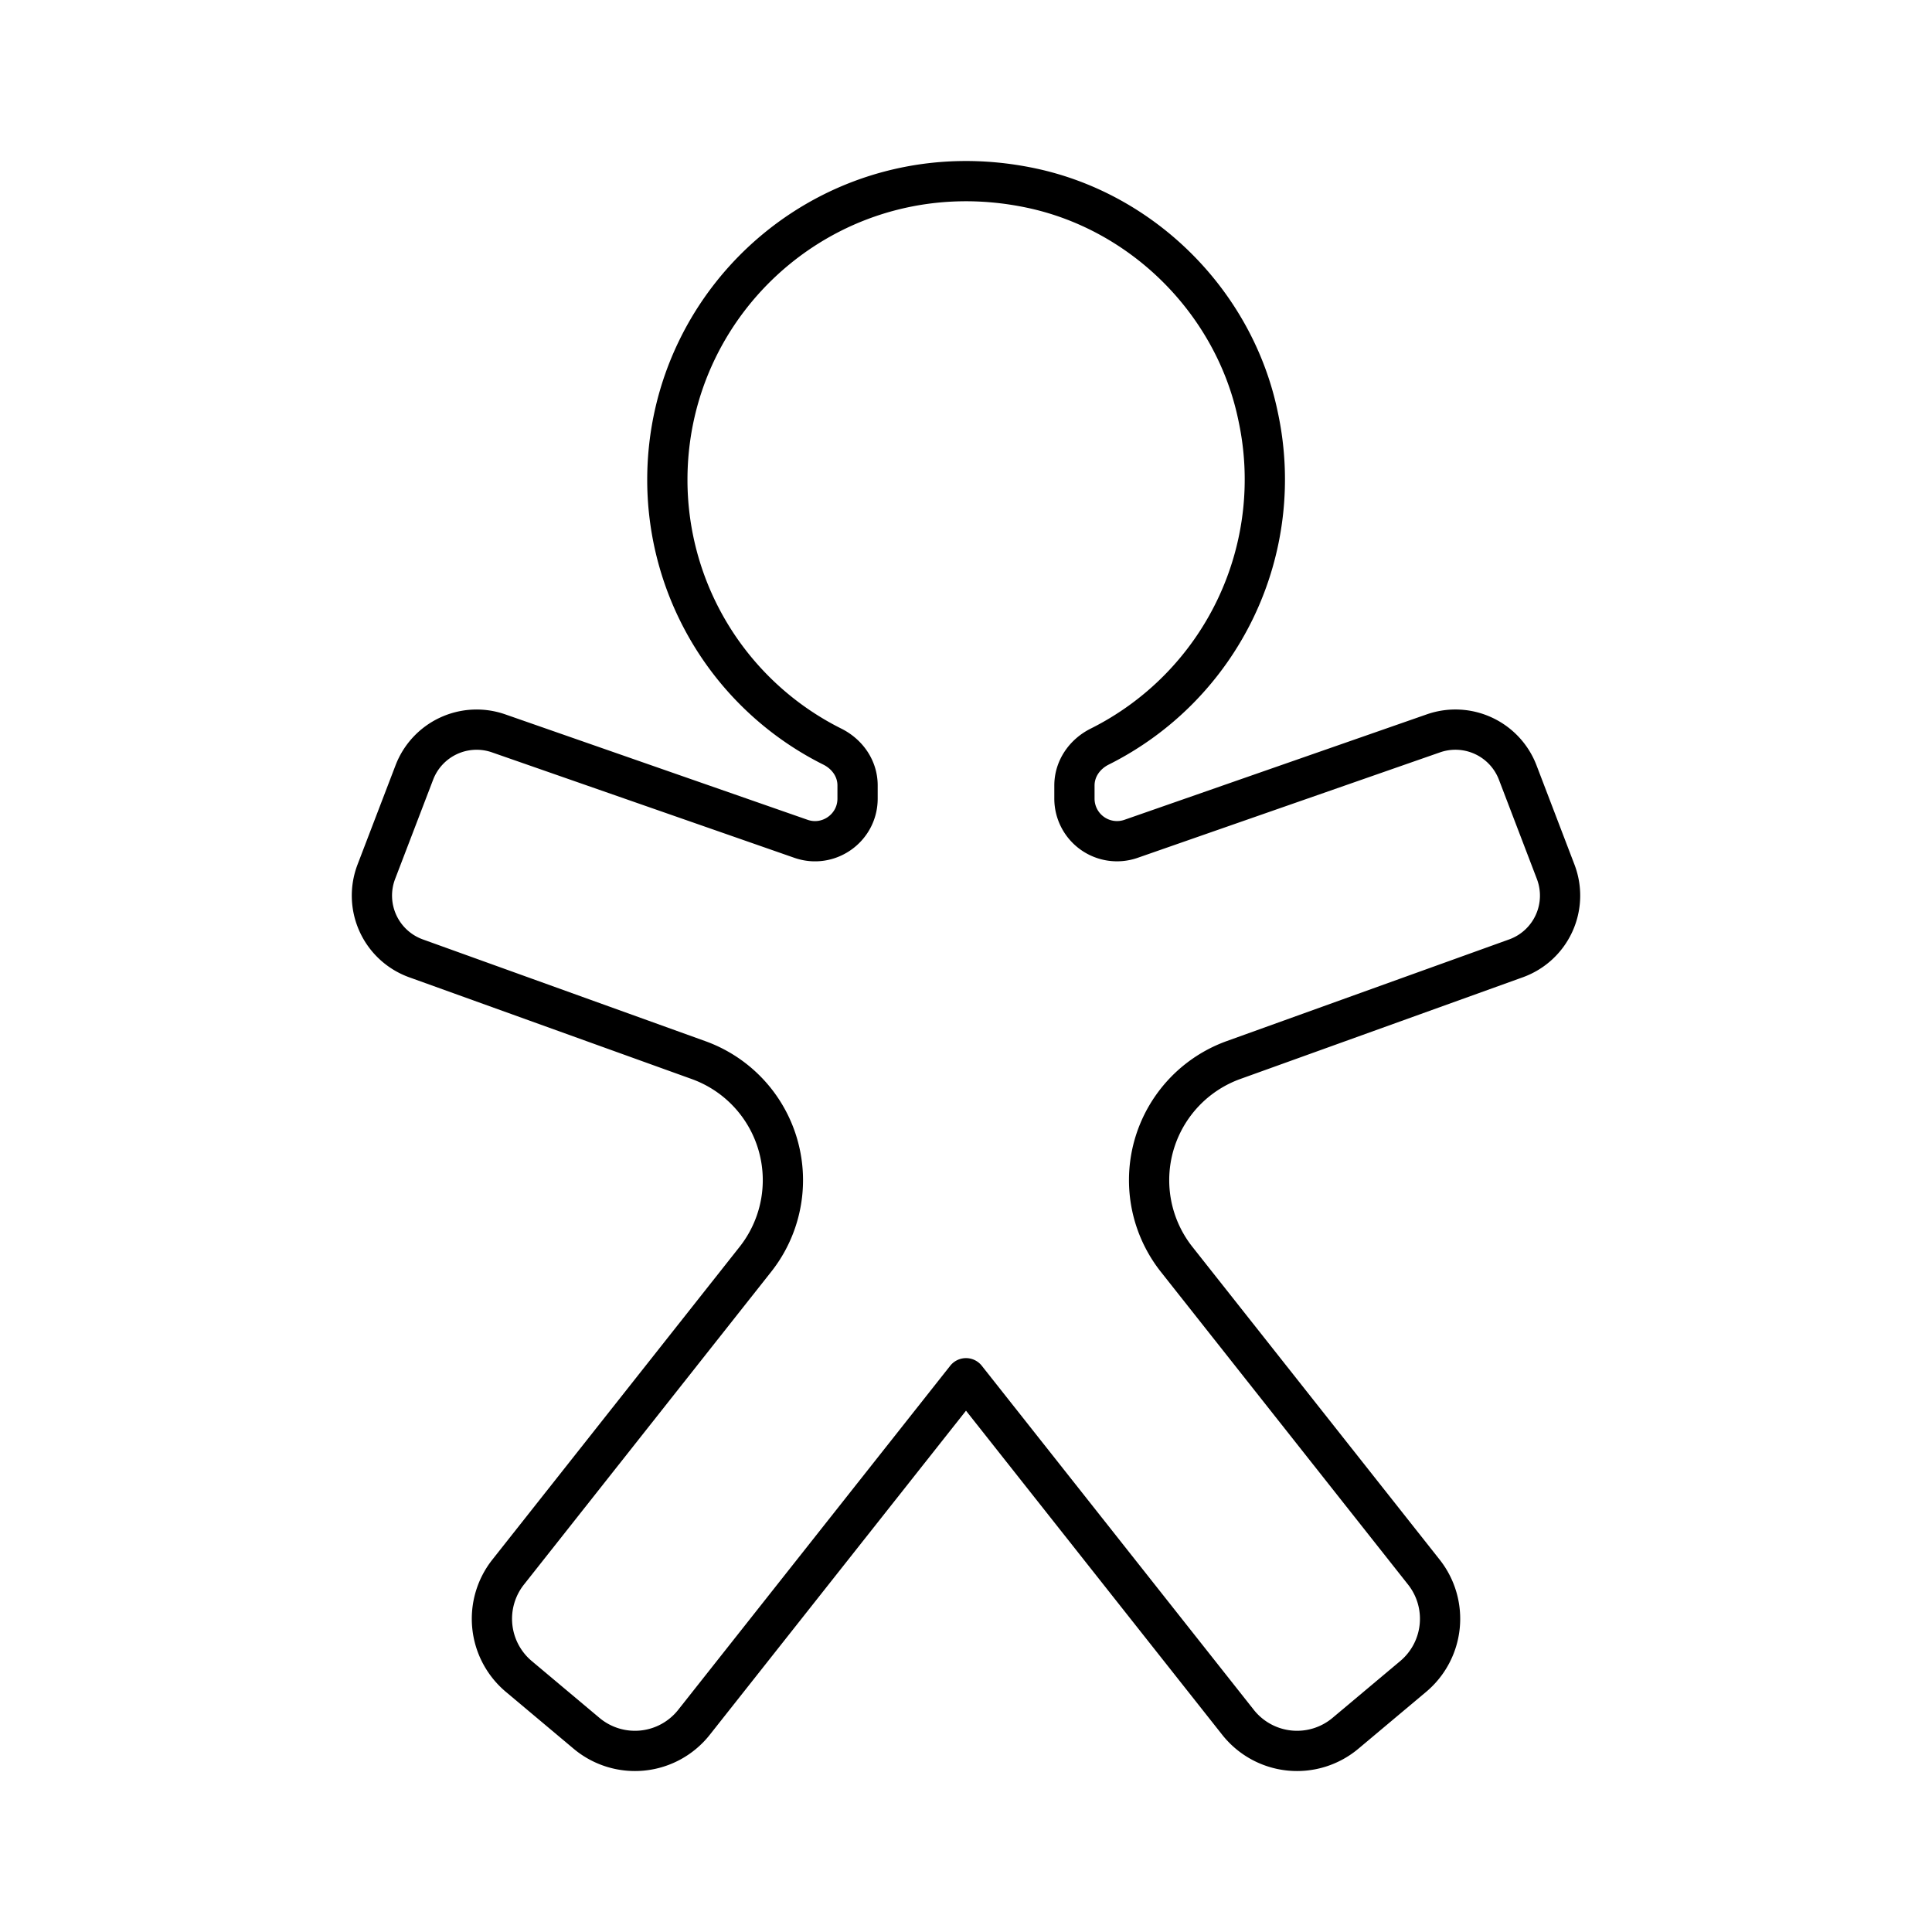<?xml version="1.0" encoding="utf-8"?>
<!-- Generator: www.svgicons.com -->
<svg xmlns="http://www.w3.org/2000/svg" width="800" height="800" viewBox="0 0 48 48">
<path fill="none" stroke="currentColor" stroke-linecap="round" stroke-linejoin="round" d="m38.65 21.658l-.943-2.466a1.657 1.657 0 0 0-2.094-.972l-7.512 2.62a1.058 1.058 0 0 1-1.407-1v-.324c0-.418.254-.78.628-.967a7.42 7.42 0 0 0 3.935-8.206c-.579-2.811-2.846-5.088-5.656-5.675c-4.797-1.003-9.021 2.631-9.021 7.252a7.41 7.41 0 0 0 4.1 6.63c.373.187.626.546.626.963v.328c0 .728-.719 1.239-1.406.999l-7.513-2.62a1.657 1.657 0 0 0-2.093.973l-.944 2.465a1.657 1.657 0 0 0 .986 2.152l7.017 2.527a3.17 3.17 0 0 1 2.098 2.984h0a3.17 3.17 0 0 1-.684 1.967l-6.141 7.769a1.87 1.87 0 0 0 .265 2.595l1.68 1.41a1.87 1.87 0 0 0 2.672-.273L24 34.242l6.757 8.547a1.87 1.87 0 0 0 2.672.273l1.68-1.41a1.87 1.87 0 0 0 .265-2.595l-6.141-7.769a3.17 3.17 0 0 1-.684-1.967h0c0-1.338.84-2.531 2.098-2.985l7.017-2.526a1.657 1.657 0 0 0 .986-2.152"/>
</svg>